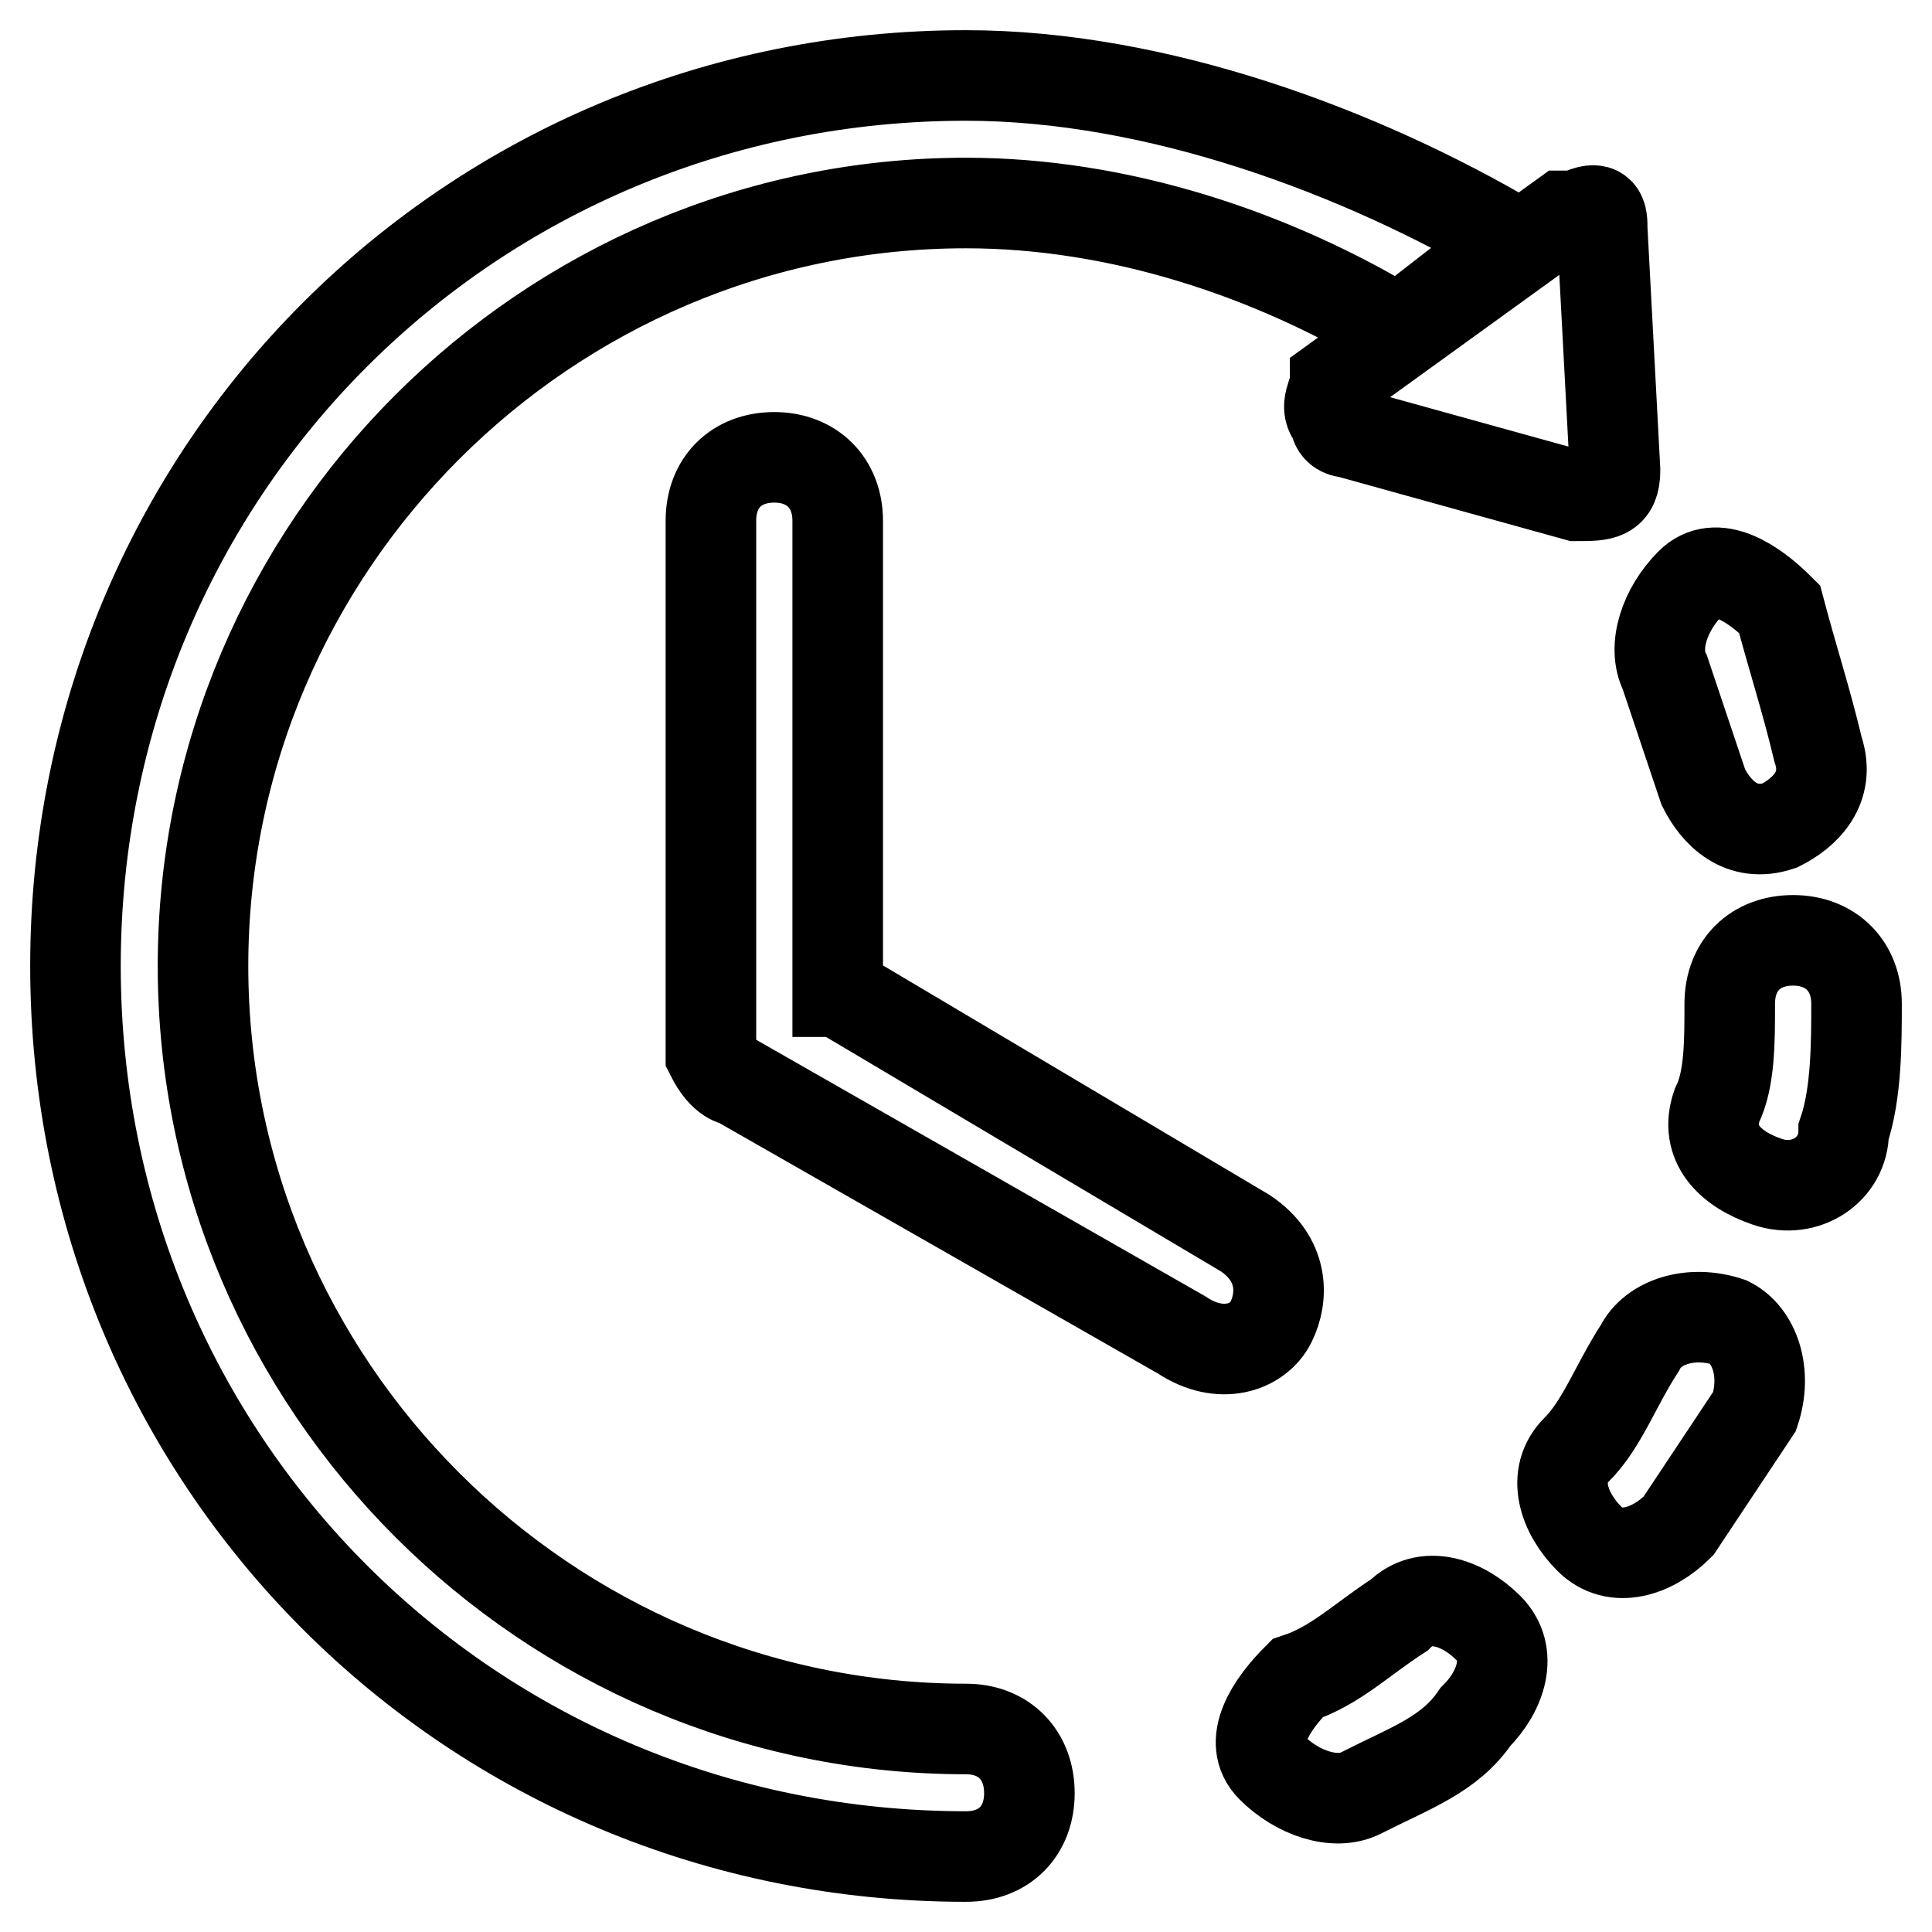 <?xml version="1.0" encoding="utf-8"?>
<!-- Svg Vector Icons : http://www.onlinewebfonts.com/icon -->
<!DOCTYPE svg PUBLIC "-//W3C//DTD SVG 1.1//EN" "http://www.w3.org/Graphics/SVG/1.1/DTD/svg11.dtd">
<svg version="1.1" xmlns="http://www.w3.org/2000/svg" xmlns:xlink="http://www.w3.org/1999/xlink" x="0px" y="0px" viewBox="0 0 256 256" enable-background="new 0 0 256 256" xml:space="preserve">
<g> <path stroke-width="12" fill-opacity="0" stroke="#000000"  d="M128,229.1c-55.6,0-101.1-45.5-101.1-101.1C26.9,72.4,72.4,26.9,128,26.9c20.2,0,40.5,6.7,57.3,16.9 l15.2-11.8C180.3,20.1,153.3,10,128,10C62.3,10,10,62.3,10,128s52.3,118,118,118c5.1,0,8.4-3.4,8.4-8.4S133.1,229.1,128,229.1z  M111.1,131.4l53.9,32c5.1,3.4,5.1,8.4,3.4,11.8s-6.7,5.1-11.8,1.7l-59-33.7c0,0-1.7,0-3.4-3.4V69c0-5.1,3.4-8.4,8.4-8.4 s8.4,3.4,8.4,8.4V131.4L111.1,131.4z M214,62.3c0,3.4-1.7,3.4-5.1,3.4l-30.3-8.4c0,0-1.7,0-1.7-1.7c-1.7-1.7,0-3.4,0-5.1l30.3-21.9 h1.7c3.4-1.7,3.4,0,3.4,1.7L214,62.3L214,62.3z M180.3,237.6c-3.4,1.7-8.4,0-11.8-3.4c-3.4-3.4,0-8.4,3.4-11.8 c5.1-1.7,8.4-5.1,13.5-8.4c3.4-3.4,8.4-1.7,11.8,1.7c3.4,3.4,1.7,8.4-1.7,11.8C192.1,232.5,187,234.2,180.3,237.6L180.3,237.6z  M222.4,202.2c-3.4,3.4-8.4,5.1-11.8,1.7c-3.4-3.4-5.1-8.4-1.7-11.8c3.4-3.4,5.1-8.4,8.4-13.5c1.7-3.4,6.7-5.1,11.8-3.4 c3.4,1.7,5.1,6.7,3.4,11.8L222.4,202.2z M244.3,149.9c0,5.1-5.1,8.4-10.1,6.7s-8.4-5.1-6.7-10.1c1.7-3.4,1.7-8.4,1.7-13.5 c0-5.1,3.4-8.4,8.4-8.4s8.4,3.4,8.4,8.4C246,138.1,246,144.9,244.3,149.9L244.3,149.9z M240.9,99.3c1.7,5.1-1.7,8.4-5.1,10.1 c-5.1,1.7-8.4-1.7-10.1-5.1l-5.1-15.2c-1.7-3.4,0-8.4,3.4-11.8c3.4-3.4,8.4,0,11.8,3.4C237.6,87.5,239.3,92.6,240.9,99.3 L240.9,99.3z"/></g>
</svg>